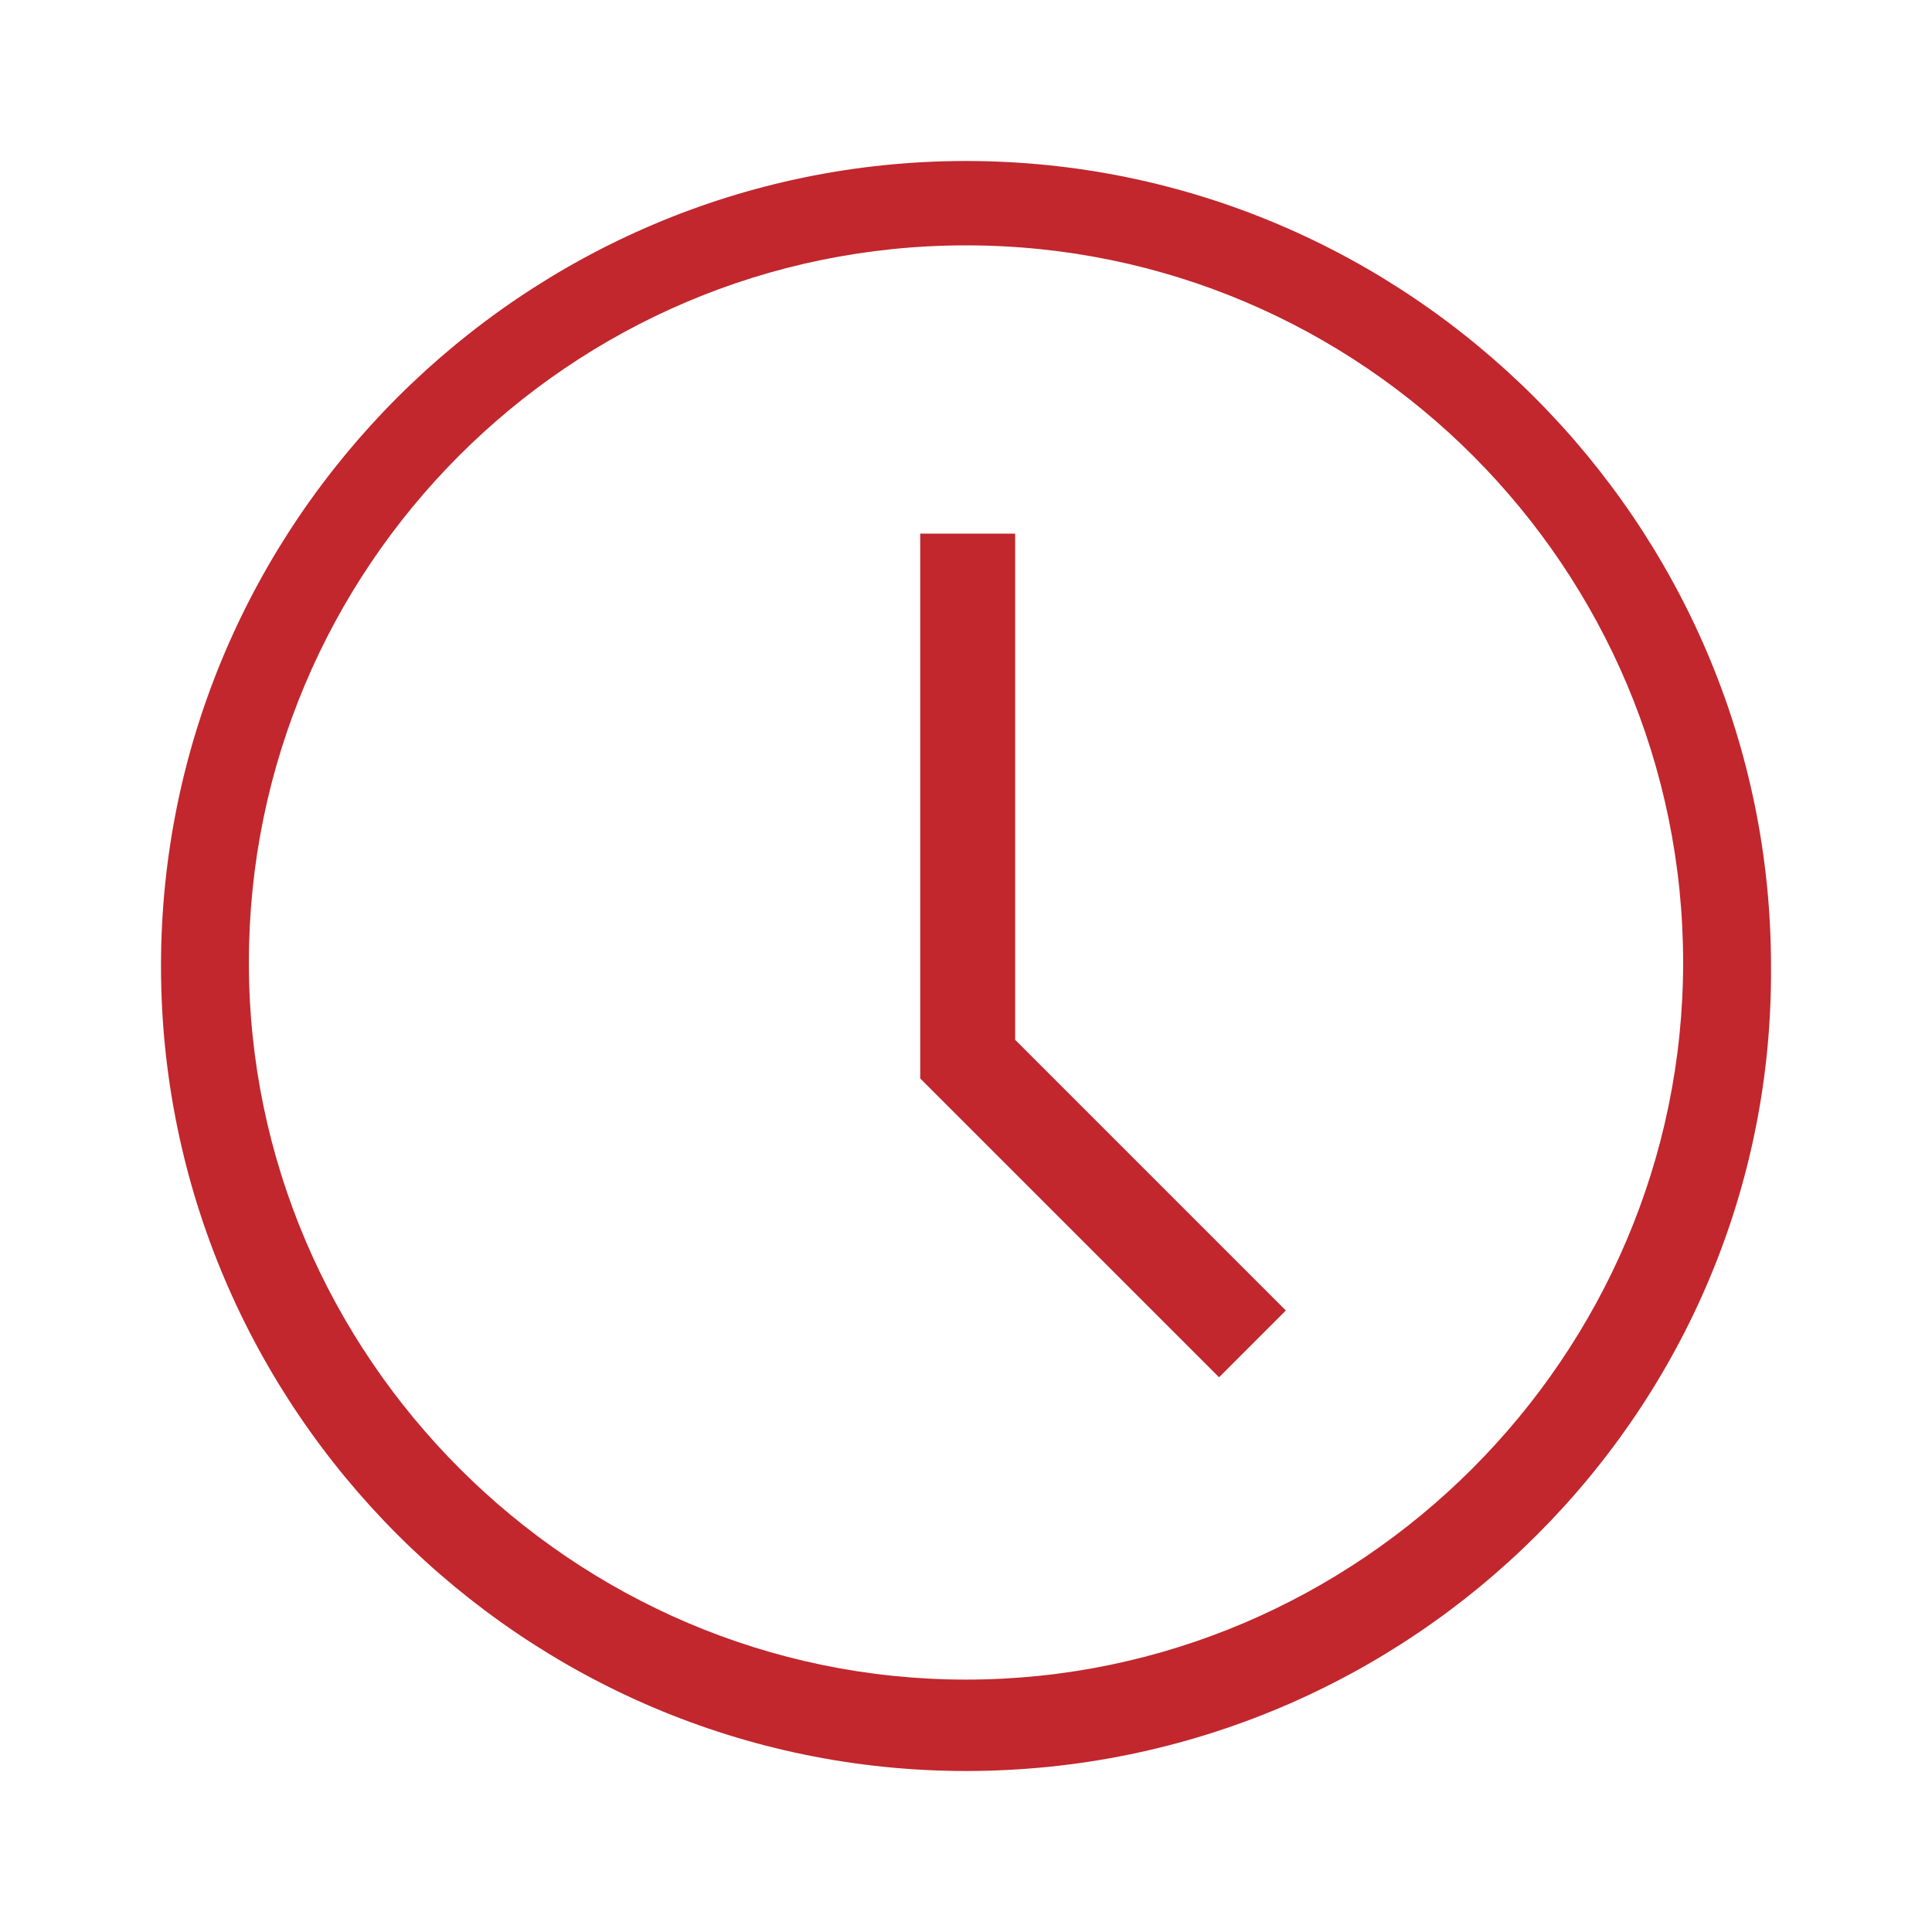 <svg width="48" height="48" viewBox="0 0 48 48" fill="none" xmlns="http://www.w3.org/2000/svg">
<path d="M24 44C12.996 44 4 35.004 4 24C4 12.996 12.996 4 24 4C35.004 4 44 12.996 44 24C44.087 35.004 35.092 44 24 44ZM24 6.096C14.131 6.096 6.183 14.131 6.183 23.913C6.183 33.694 14.218 41.729 24 41.729C33.782 41.729 41.817 33.694 41.817 23.913C41.817 14.131 33.869 6.096 24 6.096Z" fill="#C1272D"/>
<path d="M30.287 34.218L22.863 26.795V13.258H25.221V25.834L31.946 32.559L30.287 34.218Z" fill="#C1272D"/>
</svg>
